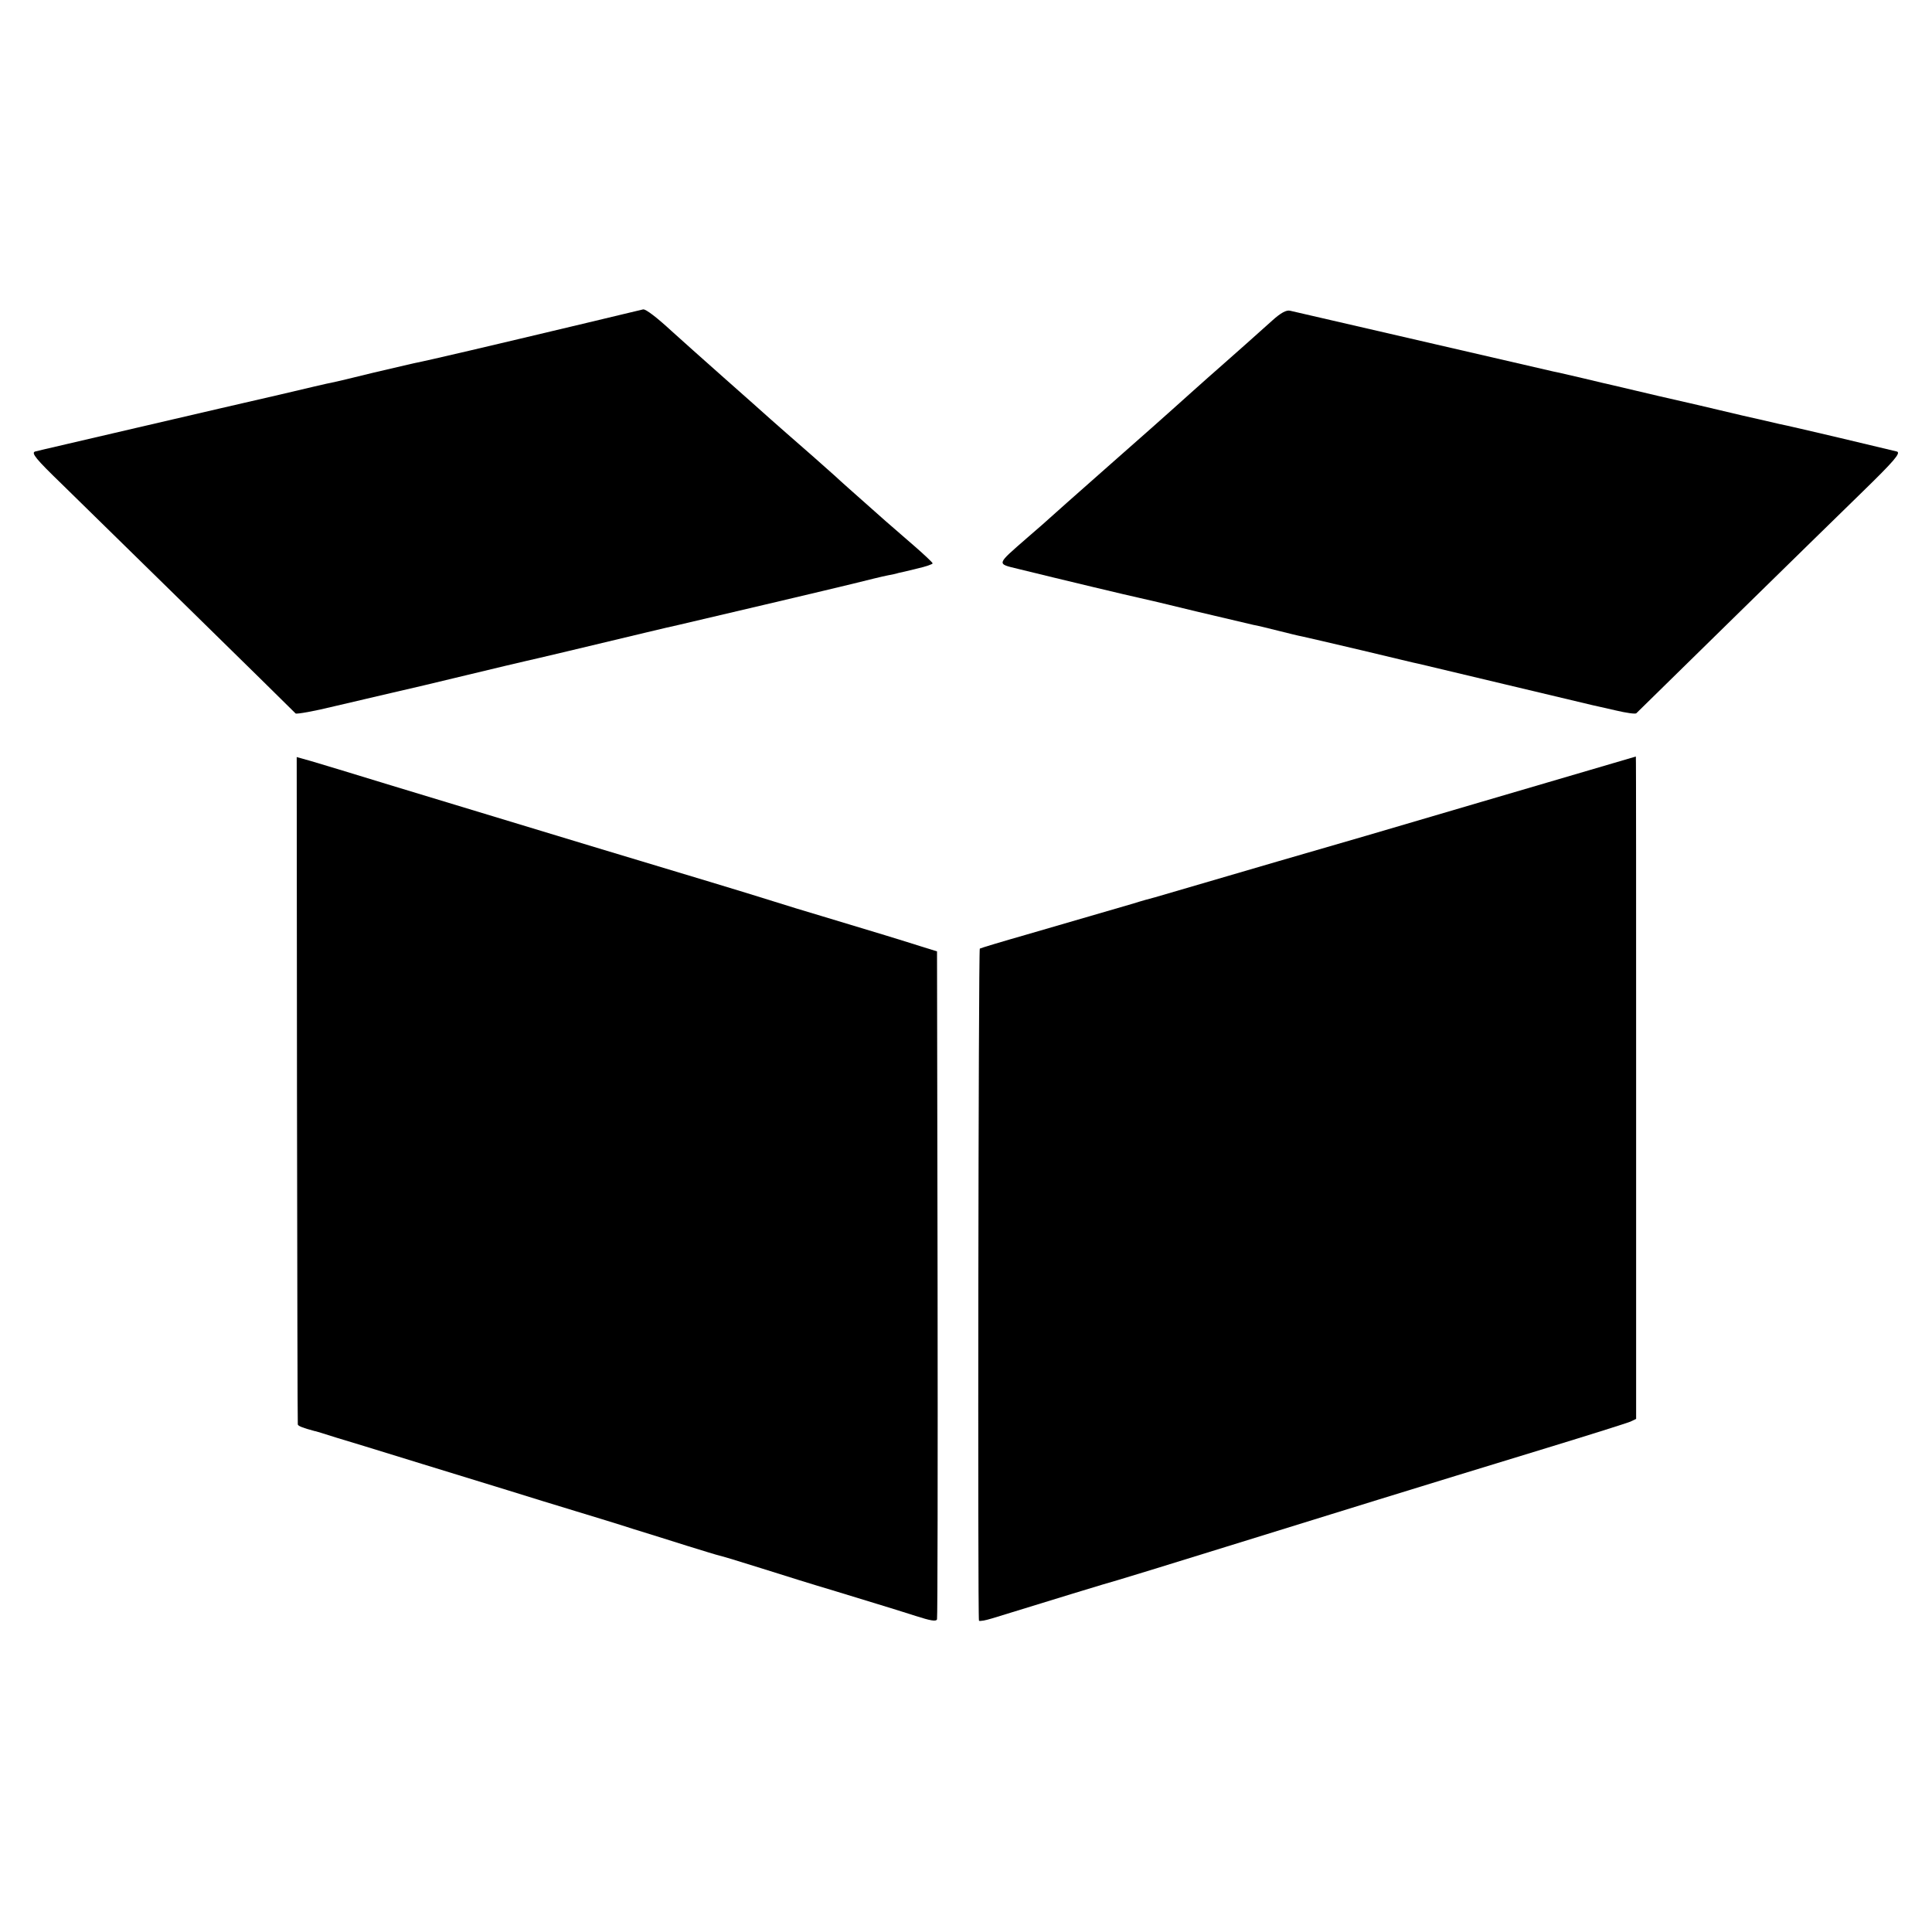 <?xml version="1.0" standalone="no"?>
<!DOCTYPE svg PUBLIC "-//W3C//DTD SVG 20010904//EN"
 "http://www.w3.org/TR/2001/REC-SVG-20010904/DTD/svg10.dtd">
<svg version="1.0" xmlns="http://www.w3.org/2000/svg"
 width="700pt" height="700pt" viewBox="0 0 700 700"
 preserveAspectRatio="xMidYMid meet">
<g transform="translate(0,700) scale(0.1,-0.1)"
fill="#000000" stroke="none">
<path d="M2100 5824 c-302 -72 -548 -130 -600 -140 -14 -3 -81 -19 -150 -35
-69 -17 -135 -33 -147 -35 -12 -2 -97 -22 -190 -44 -92 -21 -325 -75 -518
-120 -192 -45 -358 -83 -368 -86 -15 -5 4 -28 95 -116 90 -88 824 -807 849
-833 4 -3 67 8 140 26 74 17 170 40 214 50 44 10 164 38 266 63 103 25 197 47
210 50 24 5 247 58 434 103 55 13 109 26 120 28 146 34 562 132 635 150 52 13
109 27 125 30 17 3 35 7 40 9 6 1 36 8 68 16 31 7 57 16 56 19 0 3 -32 33 -70
66 -38 33 -82 71 -98 85 -133 118 -166 147 -185 165 -23 21 -133 118 -176 155
-14 12 -40 35 -59 52 -19 17 -95 85 -170 151 -75 66 -158 141 -186 166 -52 48
-95 82 -105 80 -3 -1 -106 -25 -230 -55z"/>
<path d="M4610 5839 c-42 -38 -150 -134 -190 -169 -37 -32 -164 -146 -174
-155 -6 -6 -108 -96 -226 -200 -118 -104 -217 -192 -220 -195 -3 -3 -39 -35
-80 -70 -111 -97 -110 -92 -32 -111 146 -36 418 -101 439 -105 11 -2 104 -24
206 -49 101 -24 195 -46 208 -49 13 -2 53 -12 89 -21 36 -9 76 -19 88 -21 13
-3 110 -25 215 -50 106 -25 199 -48 207 -49 8 -2 150 -36 315 -75 165 -39 307
-73 315 -75 8 -2 46 -10 84 -19 38 -9 72 -14 75 -10 12 12 674 661 818 801
115 112 141 142 126 147 -19 5 -389 93 -427 100 -11 3 -70 16 -131 30 -91 22
-234 55 -305 71 -8 2 -46 11 -85 20 -38 9 -77 18 -85 20 -8 2 -54 12 -102 24
-48 11 -98 23 -110 25 -17 4 -693 160 -953 220 -14 4 -35 -8 -65 -35z"/>
<path d="M1076 3051 c1 -663 2 -1209 3 -1212 1 -6 20 -13 61 -24 3 0 14 -4 25
-7 11 -4 80 -25 153 -47 129 -40 260 -80 520 -160 70 -22 181 -56 247 -76 66
-20 161 -49 210 -65 50 -15 137 -43 195 -61 58 -18 110 -34 116 -35 6 -1 76
-22 155 -47 79 -25 191 -60 249 -77 58 -18 134 -41 170 -52 36 -11 98 -30 138
-43 53 -17 74 -21 77 -12 2 7 3 554 2 1216 l-2 1204 -55 17 c-56 18 -173 54
-360 110 -58 17 -139 42 -180 55 -41 13 -142 44 -225 69 -138 41 -597 180
-1170 354 -126 39 -253 77 -280 85 l-50 14 1 -1206z"/>
<path d="M5365 4094 c-308 -91 -589 -173 -625 -183 -36 -10 -168 -49 -295 -86
-126 -37 -243 -71 -260 -76 -16 -4 -52 -14 -80 -23 -90 -26 -217 -63 -385
-112 -91 -26 -167 -49 -170 -51 -5 -5 -8 -2424 -3 -2435 2 -3 24 1 50 9 188
58 429 132 453 138 8 2 184 56 390 120 390 121 690 214 1165 359 154 47 290
90 302 95 l21 10 0 1200 c0 661 0 1201 -1 1200 -1 0 -254 -75 -562 -165z"/>
</g>
</svg>
